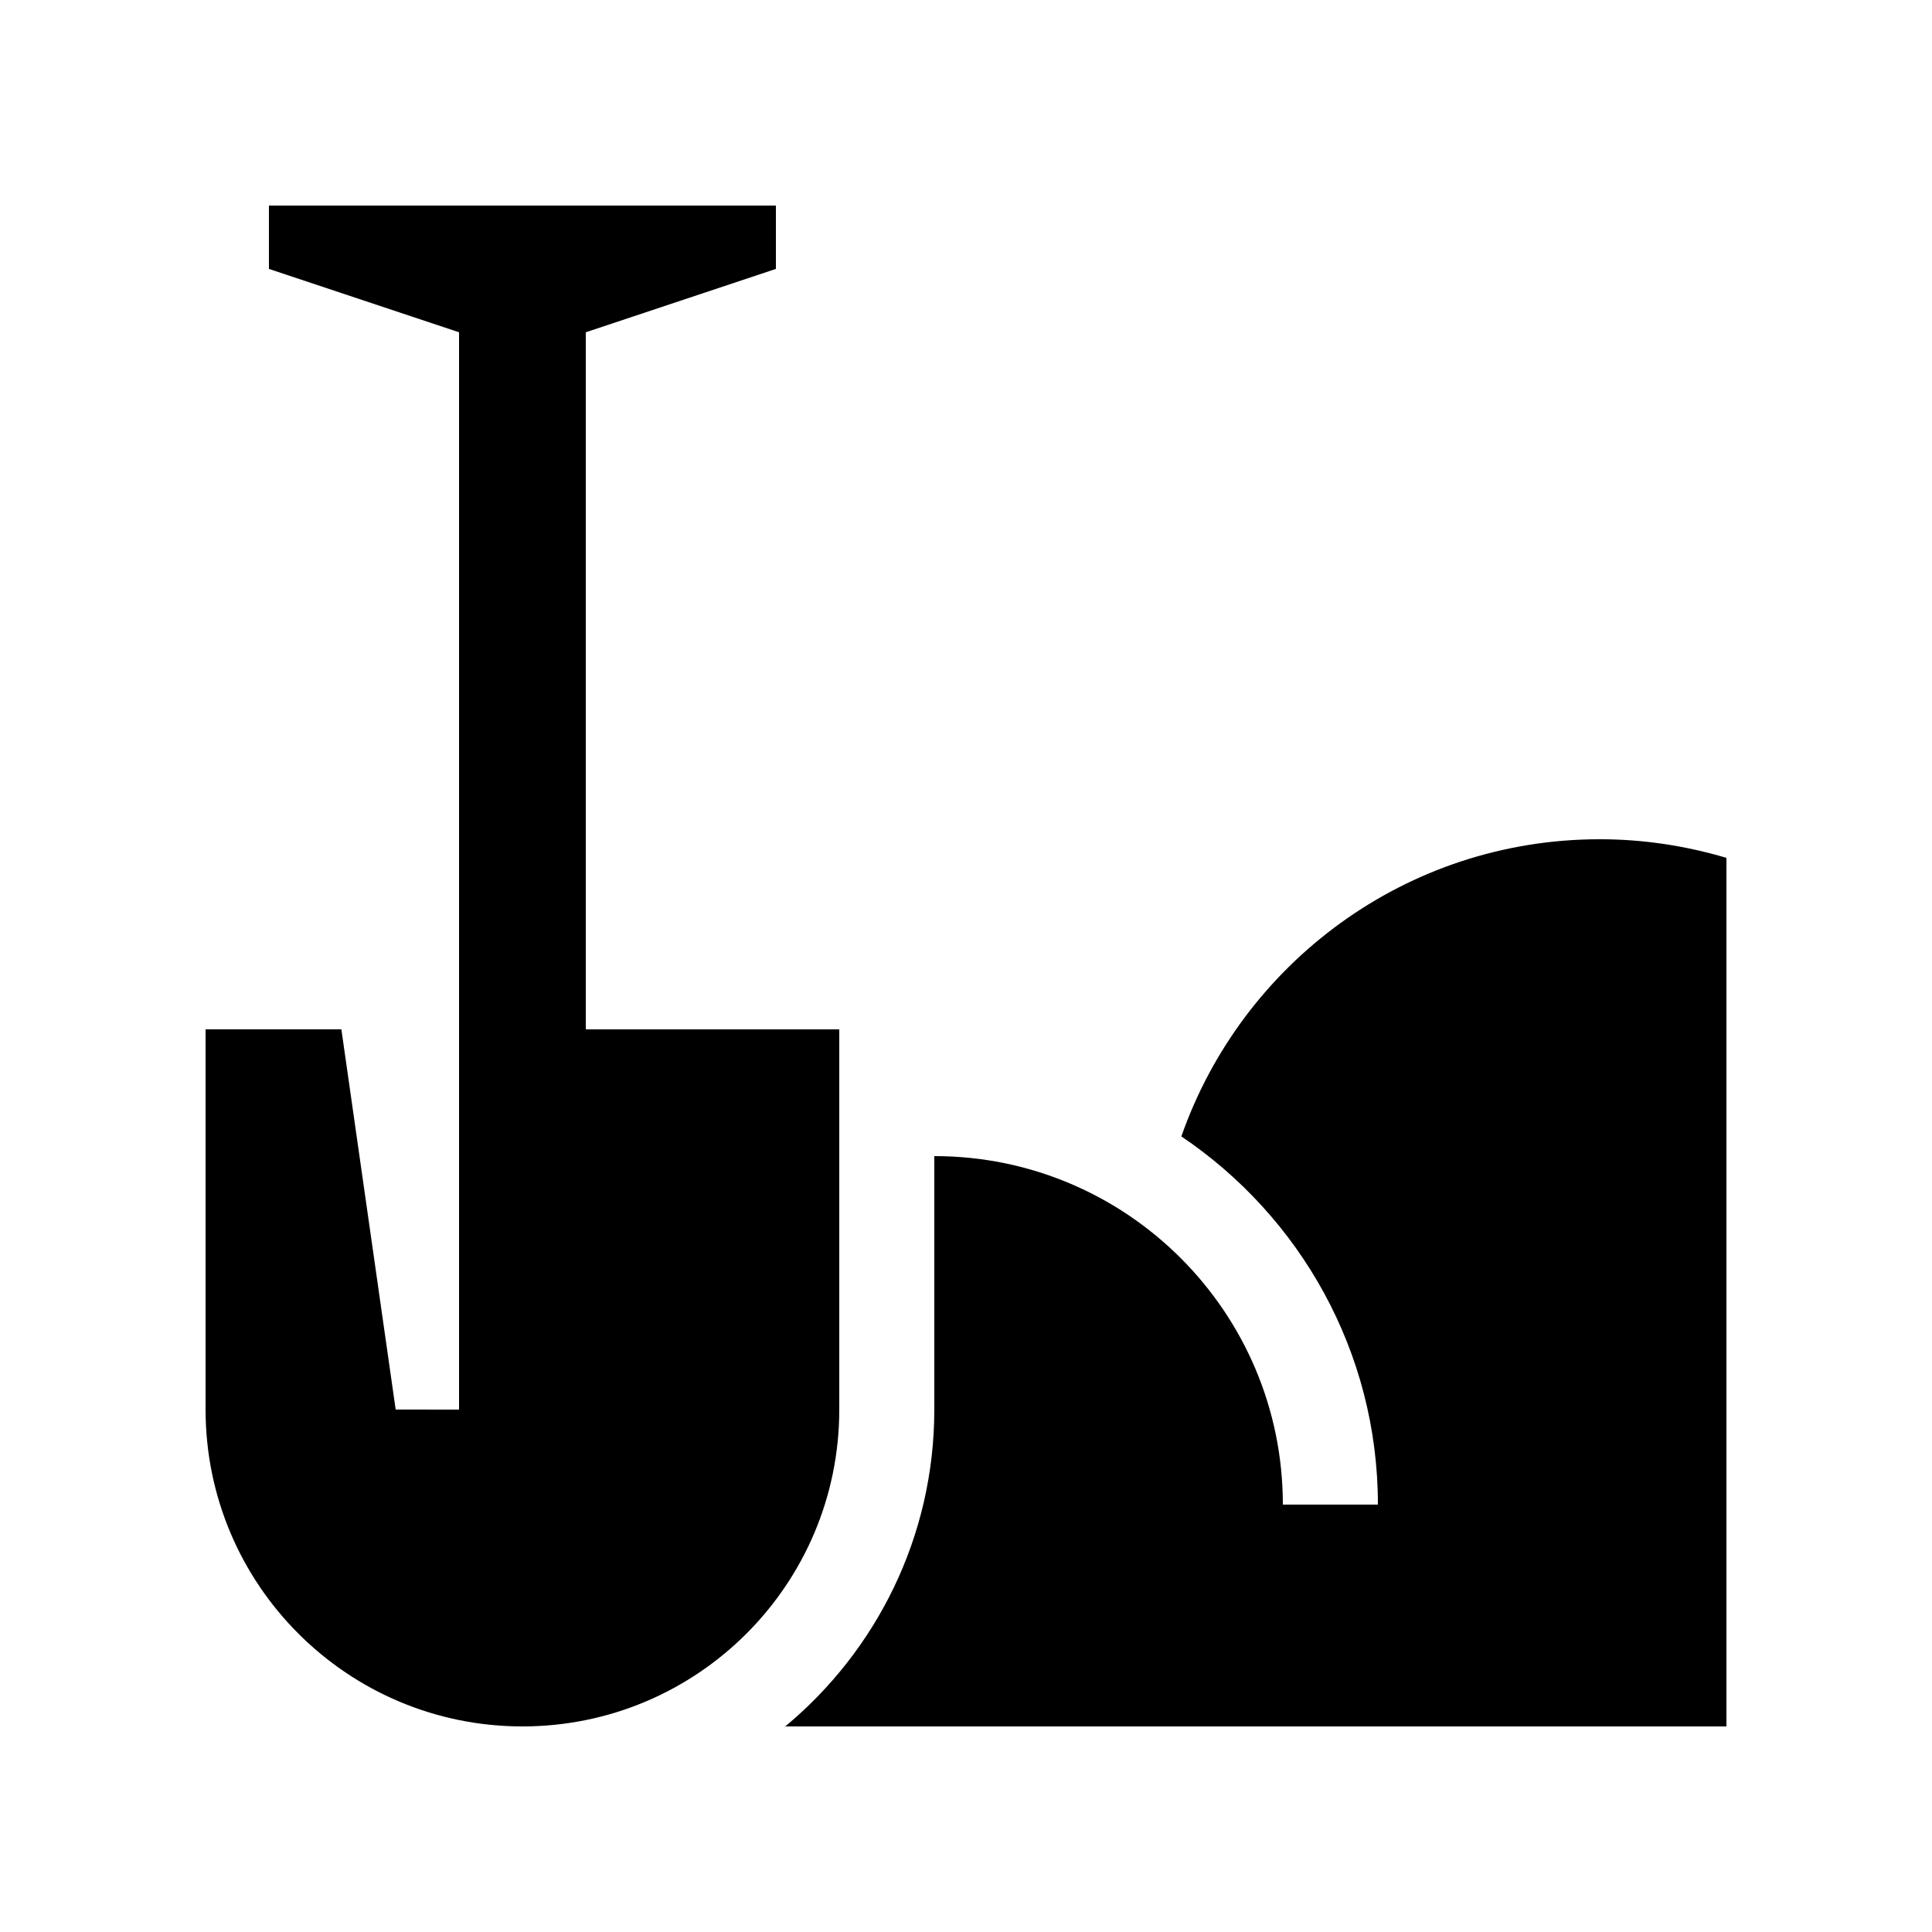 <?xml version="1.0" encoding="UTF-8"?>
<!-- Uploaded to: ICON Repo, www.svgrepo.com, Generator: ICON Repo Mixer Tools -->
<svg fill="#000000" width="800px" height="800px" version="1.1" viewBox="144 144 512 512" xmlns="http://www.w3.org/2000/svg">
 <g>
  <path d="m567.93 366.41c-51.316 0-94.82 32.934-110.86 78.75 31.387 21.141 52.09 56.992 52.09 97.578h-25.191c0-51.016-41.348-92.359-92.367-92.359v67.172c0 33.734-15.387 63.93-39.508 83.969l249.43 0.004v-230.18c-10.641-3.164-21.91-4.938-33.59-4.938z"/>
  <path d="m299.24 416.79v-184.73l50.383-16.793-0.004-16.793h-134.35v16.793l50.383 16.793v285.49l-16.793-0.004-14.391-100.76h-35.988v100.76c0 46.367 37.586 83.973 83.969 83.973 46.379 0 83.969-37.605 83.969-83.969v-100.76z"/>
 </g>
</svg>
